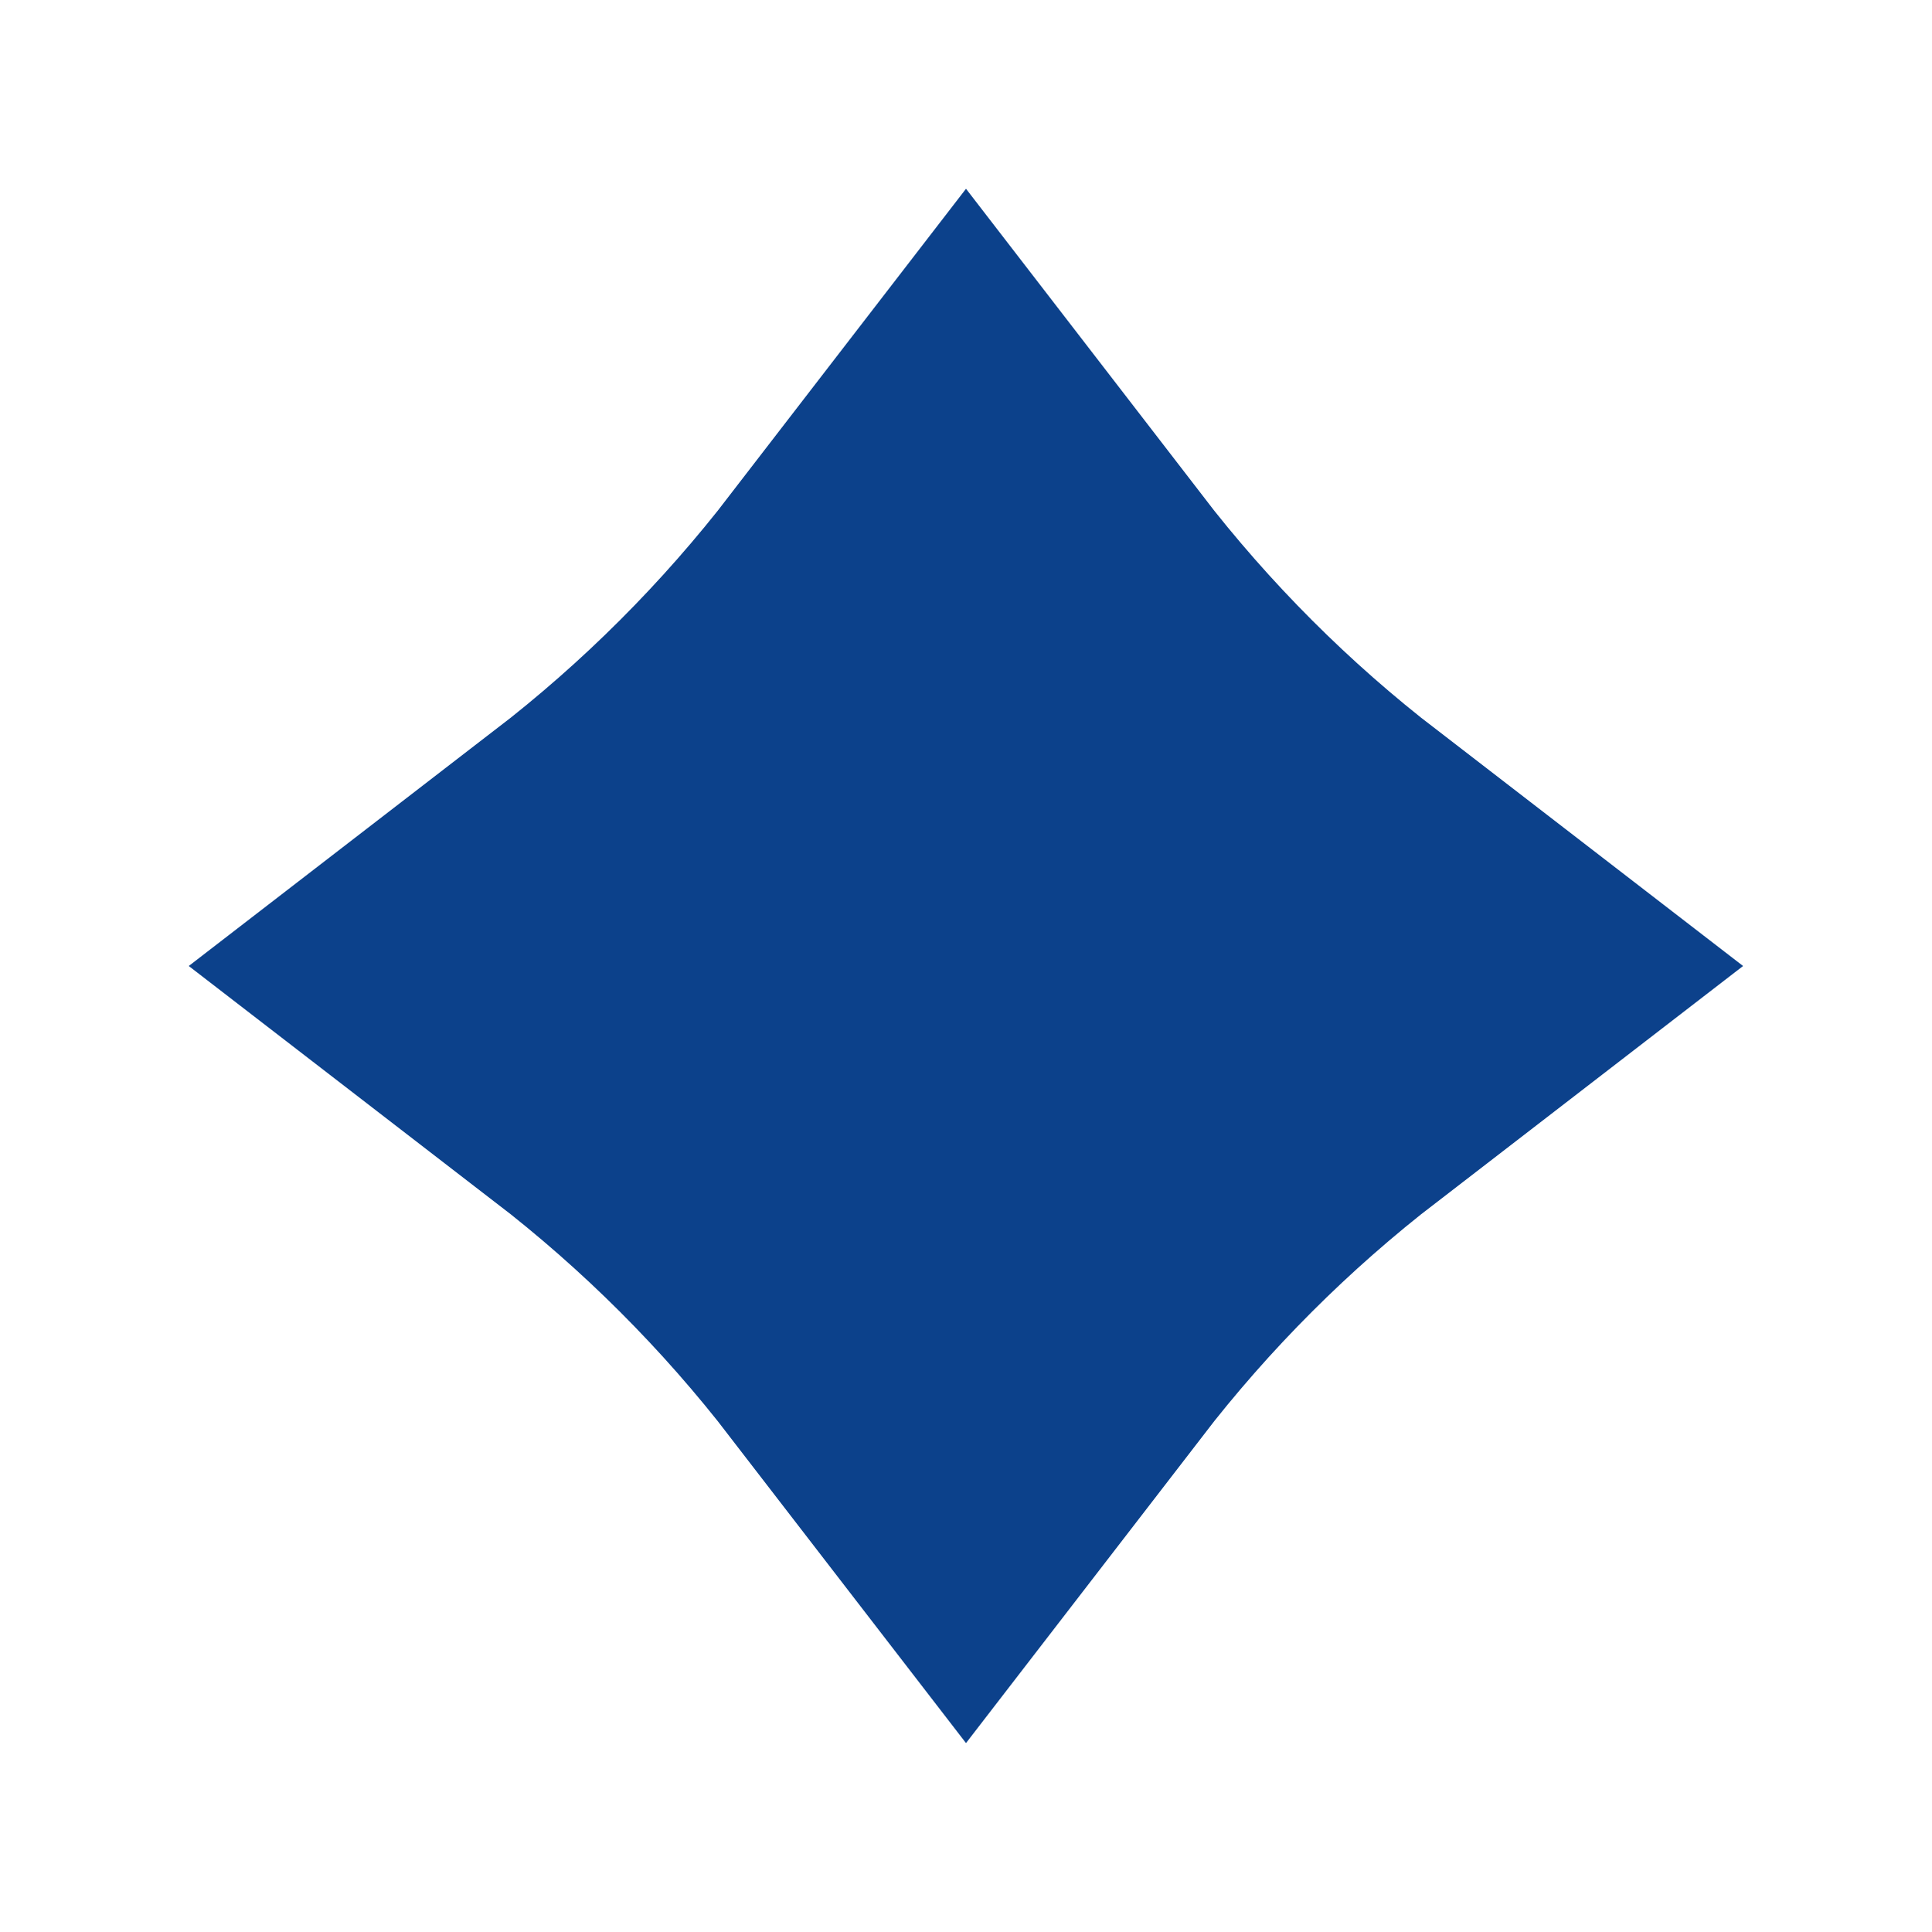 <?xml version="1.0" encoding="UTF-8"?> <svg xmlns="http://www.w3.org/2000/svg" width="13" height="13" viewBox="0 0 13 13" fill="none"><path d="M6.5 4.547C7.064 5.279 7.72 5.936 8.452 6.5C7.72 7.064 7.064 7.72 6.5 8.452C5.936 7.72 5.279 7.064 4.547 6.5C5.279 5.936 5.936 5.279 6.5 4.547Z" stroke="#0C418B" stroke-width="4"></path></svg> 